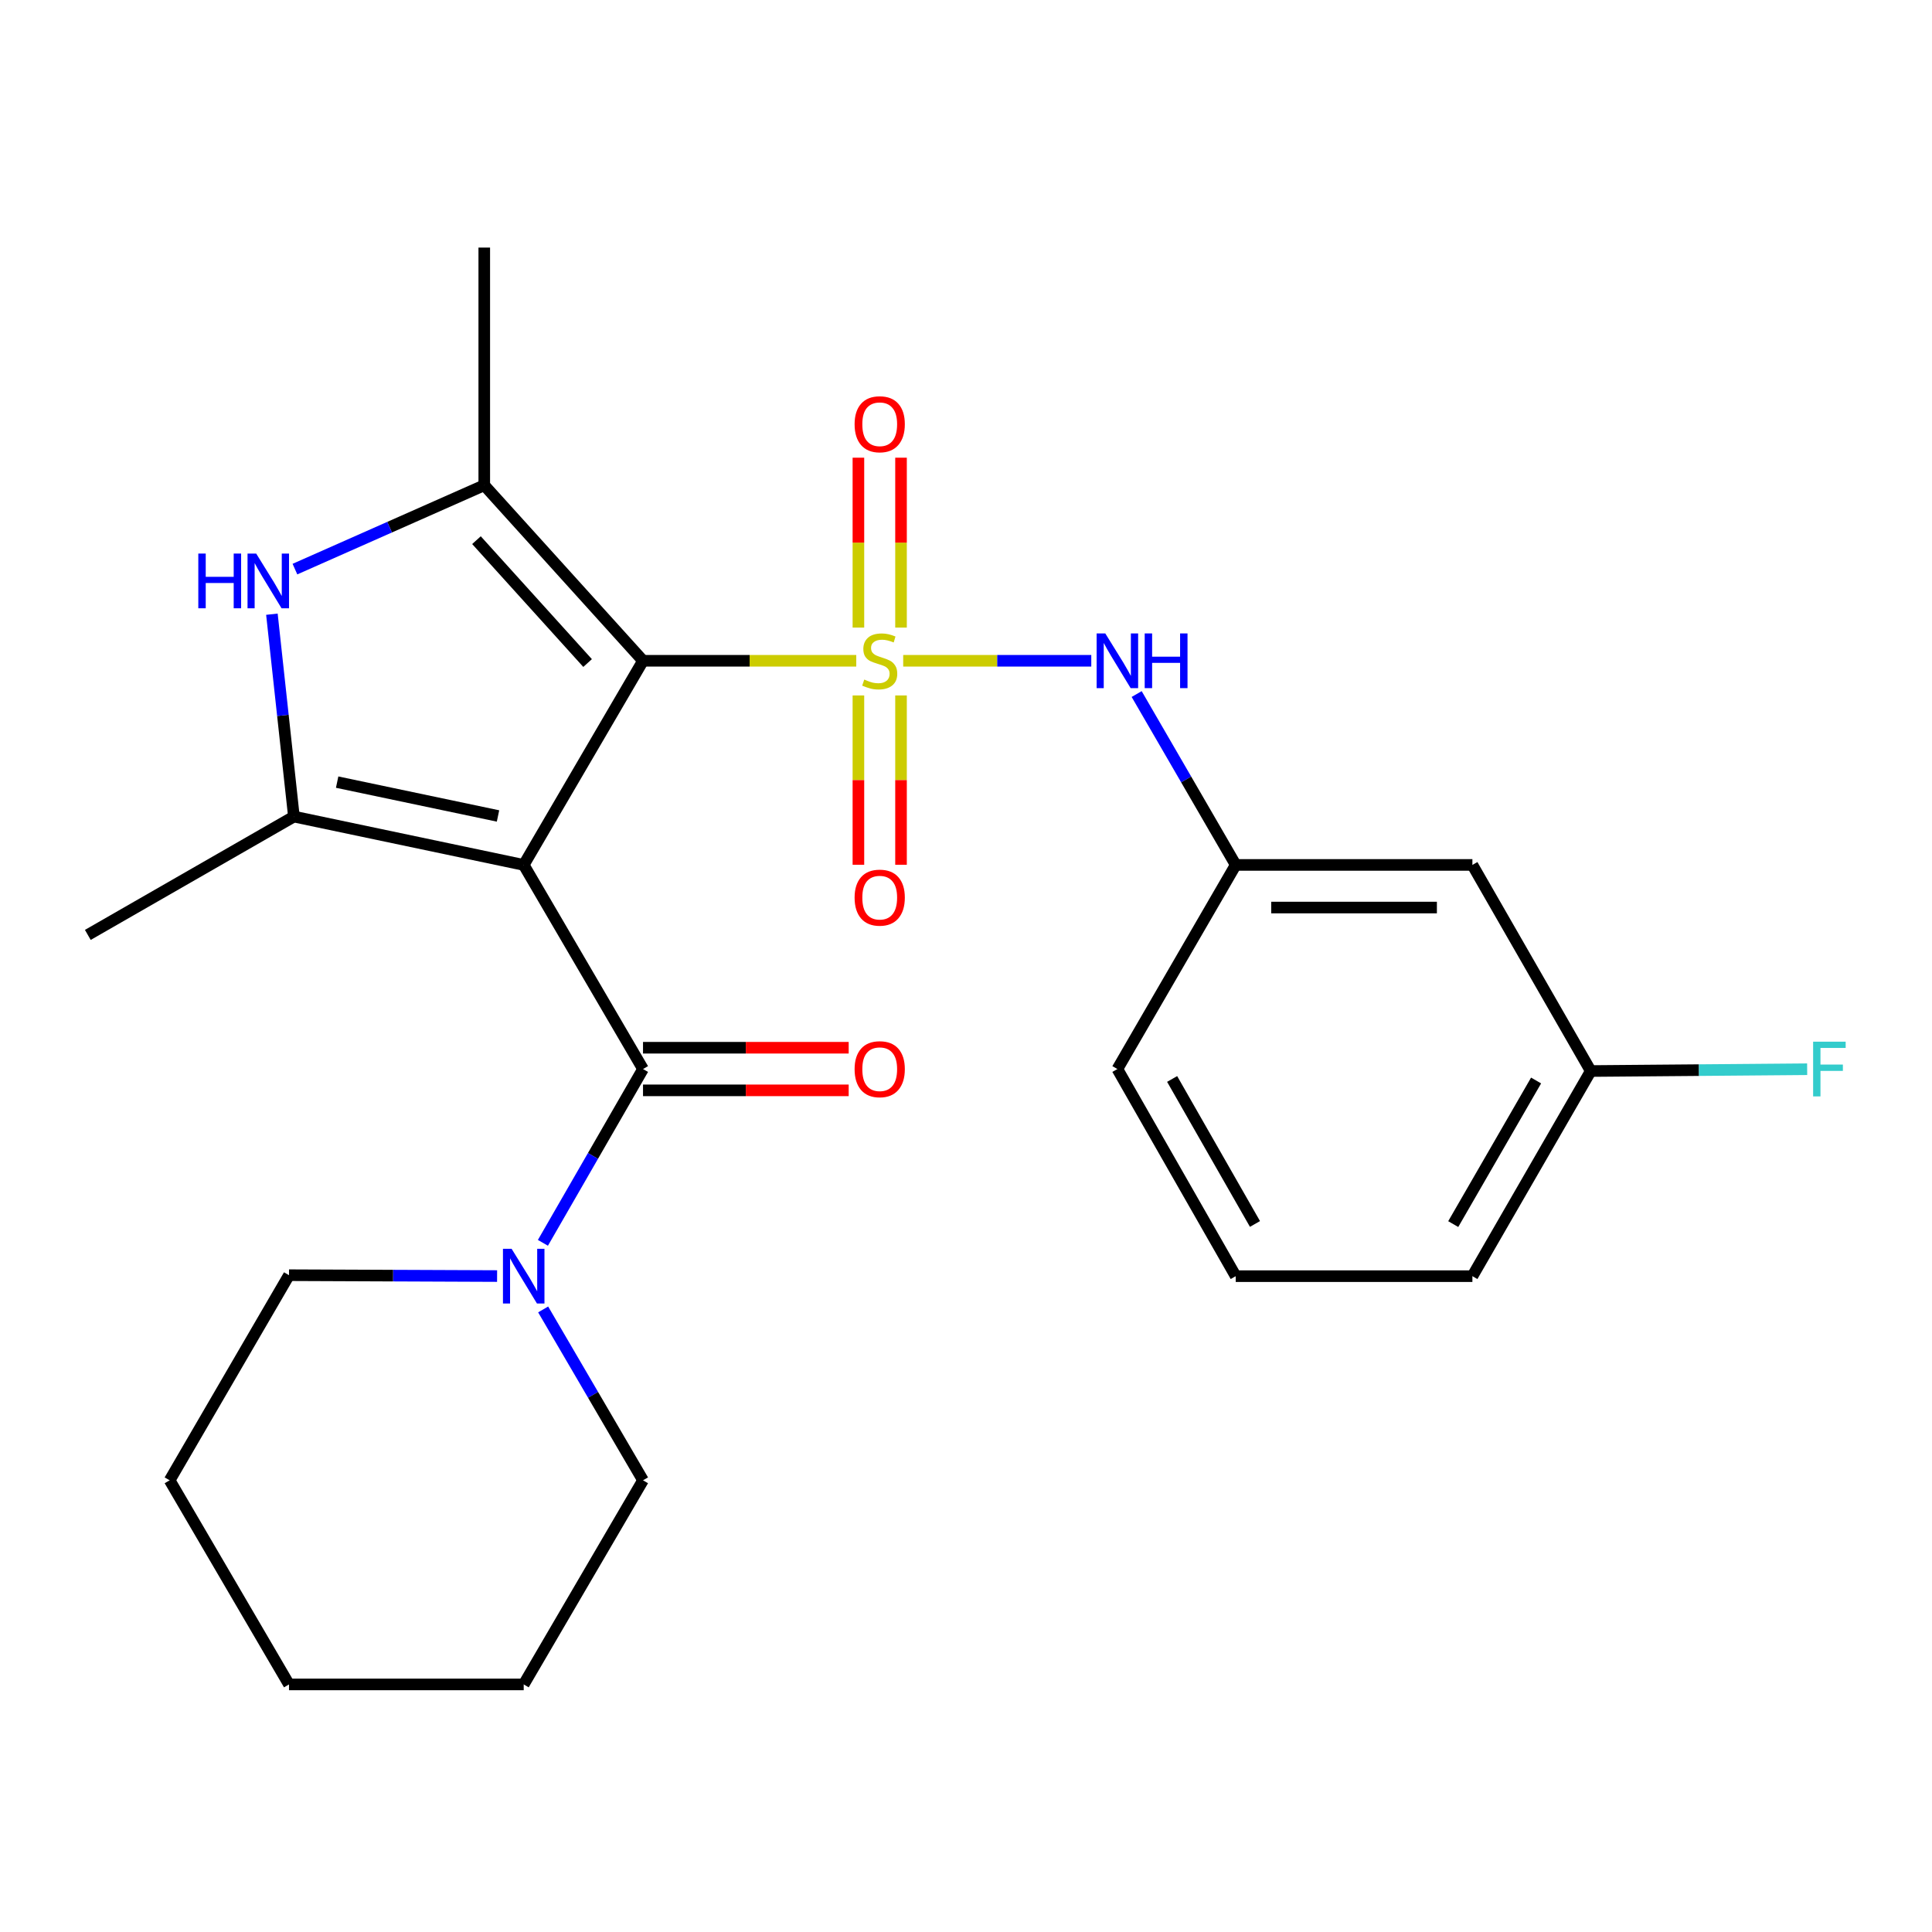 <?xml version='1.0' encoding='iso-8859-1'?>
<svg version='1.1' baseProfile='full'
              xmlns='http://www.w3.org/2000/svg'
                      xmlns:rdkit='http://www.rdkit.org/xml'
                      xmlns:xlink='http://www.w3.org/1999/xlink'
                  xml:space='preserve'
width='1000px' height='1000px' viewBox='0 0 1000 1000'>
<!-- END OF HEADER -->
<rect style='opacity:1.0;fill:#FFFFFF;stroke:none' width='1000' height='1000' x='0' y='0'> </rect>
<path class='bond-1' d='M 443.196,342.019 L 388.01,342.019' style='fill:none;fill-rule:evenodd;stroke:#CCCC00;stroke-width:6px;stroke-linecap:butt;stroke-linejoin:miter;stroke-opacity:1' />
<path class='bond-1' d='M 388.01,342.019 L 332.825,342.019' style='fill:none;fill-rule:evenodd;stroke:#000000;stroke-width:6px;stroke-linecap:butt;stroke-linejoin:miter;stroke-opacity:1' />
<path class='bond-6' d='M 467.494,342.019 L 516.169,342.019' style='fill:none;fill-rule:evenodd;stroke:#CCCC00;stroke-width:6px;stroke-linecap:butt;stroke-linejoin:miter;stroke-opacity:1' />
<path class='bond-6' d='M 516.169,342.019 L 564.844,342.019' style='fill:none;fill-rule:evenodd;stroke:#0000FF;stroke-width:6px;stroke-linecap:butt;stroke-linejoin:miter;stroke-opacity:1' />
<path class='bond-8' d='M 444.309,359.962 L 444.309,403.781' style='fill:none;fill-rule:evenodd;stroke:#CCCC00;stroke-width:6px;stroke-linecap:butt;stroke-linejoin:miter;stroke-opacity:1' />
<path class='bond-8' d='M 444.309,403.781 L 444.309,447.599' style='fill:none;fill-rule:evenodd;stroke:#FF0000;stroke-width:6px;stroke-linecap:butt;stroke-linejoin:miter;stroke-opacity:1' />
<path class='bond-8' d='M 466.369,359.962 L 466.369,403.781' style='fill:none;fill-rule:evenodd;stroke:#CCCC00;stroke-width:6px;stroke-linecap:butt;stroke-linejoin:miter;stroke-opacity:1' />
<path class='bond-8' d='M 466.369,403.781 L 466.369,447.599' style='fill:none;fill-rule:evenodd;stroke:#FF0000;stroke-width:6px;stroke-linecap:butt;stroke-linejoin:miter;stroke-opacity:1' />
<path class='bond-9' d='M 466.369,324.837 L 466.369,280.867' style='fill:none;fill-rule:evenodd;stroke:#CCCC00;stroke-width:6px;stroke-linecap:butt;stroke-linejoin:miter;stroke-opacity:1' />
<path class='bond-9' d='M 466.369,280.867 L 466.369,236.898' style='fill:none;fill-rule:evenodd;stroke:#FF0000;stroke-width:6px;stroke-linecap:butt;stroke-linejoin:miter;stroke-opacity:1' />
<path class='bond-9' d='M 444.309,324.837 L 444.309,280.867' style='fill:none;fill-rule:evenodd;stroke:#CCCC00;stroke-width:6px;stroke-linecap:butt;stroke-linejoin:miter;stroke-opacity:1' />
<path class='bond-9' d='M 444.309,280.867 L 444.309,236.898' style='fill:none;fill-rule:evenodd;stroke:#FF0000;stroke-width:6px;stroke-linecap:butt;stroke-linejoin:miter;stroke-opacity:1' />
<path class='bond-0' d='M 271.071,447.683 L 332.825,342.019' style='fill:none;fill-rule:evenodd;stroke:#000000;stroke-width:6px;stroke-linecap:butt;stroke-linejoin:miter;stroke-opacity:1' />
<path class='bond-2' d='M 271.071,447.683 L 152.123,422.658' style='fill:none;fill-rule:evenodd;stroke:#000000;stroke-width:6px;stroke-linecap:butt;stroke-linejoin:miter;stroke-opacity:1' />
<path class='bond-2' d='M 257.77,422.343 L 174.507,404.825' style='fill:none;fill-rule:evenodd;stroke:#000000;stroke-width:6px;stroke-linecap:butt;stroke-linejoin:miter;stroke-opacity:1' />
<path class='bond-4' d='M 271.071,447.683 L 332.825,553.334' style='fill:none;fill-rule:evenodd;stroke:#000000;stroke-width:6px;stroke-linecap:butt;stroke-linejoin:miter;stroke-opacity:1' />
<path class='bond-3' d='M 332.825,342.019 L 250.654,251.16' style='fill:none;fill-rule:evenodd;stroke:#000000;stroke-width:6px;stroke-linecap:butt;stroke-linejoin:miter;stroke-opacity:1' />
<path class='bond-3' d='M 304.138,343.187 L 246.619,279.585' style='fill:none;fill-rule:evenodd;stroke:#000000;stroke-width:6px;stroke-linecap:butt;stroke-linejoin:miter;stroke-opacity:1' />
<path class='bond-14' d='M 152.123,422.658 L 45.455,483.909' style='fill:none;fill-rule:evenodd;stroke:#000000;stroke-width:6px;stroke-linecap:butt;stroke-linejoin:miter;stroke-opacity:1' />
<path class='bond-25' d='M 152.123,422.658 L 146.429,370.284' style='fill:none;fill-rule:evenodd;stroke:#000000;stroke-width:6px;stroke-linecap:butt;stroke-linejoin:miter;stroke-opacity:1' />
<path class='bond-25' d='M 146.429,370.284 L 140.736,317.91' style='fill:none;fill-rule:evenodd;stroke:#0000FF;stroke-width:6px;stroke-linecap:butt;stroke-linejoin:miter;stroke-opacity:1' />
<path class='bond-5' d='M 250.654,251.16 L 201.657,272.865' style='fill:none;fill-rule:evenodd;stroke:#000000;stroke-width:6px;stroke-linecap:butt;stroke-linejoin:miter;stroke-opacity:1' />
<path class='bond-5' d='M 201.657,272.865 L 152.66,294.571' style='fill:none;fill-rule:evenodd;stroke:#0000FF;stroke-width:6px;stroke-linecap:butt;stroke-linejoin:miter;stroke-opacity:1' />
<path class='bond-15' d='M 250.654,251.16 L 250.654,128.143' style='fill:none;fill-rule:evenodd;stroke:#000000;stroke-width:6px;stroke-linecap:butt;stroke-linejoin:miter;stroke-opacity:1' />
<path class='bond-7' d='M 332.825,553.334 L 306.917,598.312' style='fill:none;fill-rule:evenodd;stroke:#000000;stroke-width:6px;stroke-linecap:butt;stroke-linejoin:miter;stroke-opacity:1' />
<path class='bond-7' d='M 306.917,598.312 L 281.009,643.289' style='fill:none;fill-rule:evenodd;stroke:#0000FF;stroke-width:6px;stroke-linecap:butt;stroke-linejoin:miter;stroke-opacity:1' />
<path class='bond-10' d='M 332.825,564.364 L 386.05,564.364' style='fill:none;fill-rule:evenodd;stroke:#000000;stroke-width:6px;stroke-linecap:butt;stroke-linejoin:miter;stroke-opacity:1' />
<path class='bond-10' d='M 386.05,564.364 L 439.276,564.364' style='fill:none;fill-rule:evenodd;stroke:#FF0000;stroke-width:6px;stroke-linecap:butt;stroke-linejoin:miter;stroke-opacity:1' />
<path class='bond-10' d='M 332.825,542.305 L 386.05,542.305' style='fill:none;fill-rule:evenodd;stroke:#000000;stroke-width:6px;stroke-linecap:butt;stroke-linejoin:miter;stroke-opacity:1' />
<path class='bond-10' d='M 386.05,542.305 L 439.276,542.305' style='fill:none;fill-rule:evenodd;stroke:#FF0000;stroke-width:6px;stroke-linecap:butt;stroke-linejoin:miter;stroke-opacity:1' />
<path class='bond-11' d='M 588.334,359.233 L 613.97,403.458' style='fill:none;fill-rule:evenodd;stroke:#0000FF;stroke-width:6px;stroke-linecap:butt;stroke-linejoin:miter;stroke-opacity:1' />
<path class='bond-11' d='M 613.97,403.458 L 639.607,447.683' style='fill:none;fill-rule:evenodd;stroke:#000000;stroke-width:6px;stroke-linecap:butt;stroke-linejoin:miter;stroke-opacity:1' />
<path class='bond-17' d='M 281.135,677.762 L 306.98,721.984' style='fill:none;fill-rule:evenodd;stroke:#0000FF;stroke-width:6px;stroke-linecap:butt;stroke-linejoin:miter;stroke-opacity:1' />
<path class='bond-17' d='M 306.98,721.984 L 332.825,766.206' style='fill:none;fill-rule:evenodd;stroke:#000000;stroke-width:6px;stroke-linecap:butt;stroke-linejoin:miter;stroke-opacity:1' />
<path class='bond-18' d='M 257.294,660.485 L 203.44,660.262' style='fill:none;fill-rule:evenodd;stroke:#0000FF;stroke-width:6px;stroke-linecap:butt;stroke-linejoin:miter;stroke-opacity:1' />
<path class='bond-18' d='M 203.44,660.262 L 149.586,660.039' style='fill:none;fill-rule:evenodd;stroke:#000000;stroke-width:6px;stroke-linecap:butt;stroke-linejoin:miter;stroke-opacity:1' />
<path class='bond-12' d='M 639.607,447.683 L 762.109,447.683' style='fill:none;fill-rule:evenodd;stroke:#000000;stroke-width:6px;stroke-linecap:butt;stroke-linejoin:miter;stroke-opacity:1' />
<path class='bond-12' d='M 657.982,469.742 L 743.734,469.742' style='fill:none;fill-rule:evenodd;stroke:#000000;stroke-width:6px;stroke-linecap:butt;stroke-linejoin:miter;stroke-opacity:1' />
<path class='bond-20' d='M 639.607,447.683 L 578.356,553.334' style='fill:none;fill-rule:evenodd;stroke:#000000;stroke-width:6px;stroke-linecap:butt;stroke-linejoin:miter;stroke-opacity:1' />
<path class='bond-13' d='M 762.109,447.683 L 823.372,554.364' style='fill:none;fill-rule:evenodd;stroke:#000000;stroke-width:6px;stroke-linecap:butt;stroke-linejoin:miter;stroke-opacity:1' />
<path class='bond-16' d='M 823.372,554.364 L 879.378,553.897' style='fill:none;fill-rule:evenodd;stroke:#000000;stroke-width:6px;stroke-linecap:butt;stroke-linejoin:miter;stroke-opacity:1' />
<path class='bond-16' d='M 879.378,553.897 L 935.383,553.43' style='fill:none;fill-rule:evenodd;stroke:#33CCCC;stroke-width:6px;stroke-linecap:butt;stroke-linejoin:miter;stroke-opacity:1' />
<path class='bond-26' d='M 823.372,554.364 L 762.109,660.542' style='fill:none;fill-rule:evenodd;stroke:#000000;stroke-width:6px;stroke-linecap:butt;stroke-linejoin:miter;stroke-opacity:1' />
<path class='bond-26' d='M 795.076,559.266 L 752.192,633.591' style='fill:none;fill-rule:evenodd;stroke:#000000;stroke-width:6px;stroke-linecap:butt;stroke-linejoin:miter;stroke-opacity:1' />
<path class='bond-23' d='M 332.825,766.206 L 271.071,871.857' style='fill:none;fill-rule:evenodd;stroke:#000000;stroke-width:6px;stroke-linecap:butt;stroke-linejoin:miter;stroke-opacity:1' />
<path class='bond-22' d='M 149.586,660.039 L 87.808,766.206' style='fill:none;fill-rule:evenodd;stroke:#000000;stroke-width:6px;stroke-linecap:butt;stroke-linejoin:miter;stroke-opacity:1' />
<path class='bond-19' d='M 639.607,660.542 L 578.356,553.334' style='fill:none;fill-rule:evenodd;stroke:#000000;stroke-width:6px;stroke-linecap:butt;stroke-linejoin:miter;stroke-opacity:1' />
<path class='bond-19' d='M 649.573,633.518 L 606.697,558.472' style='fill:none;fill-rule:evenodd;stroke:#000000;stroke-width:6px;stroke-linecap:butt;stroke-linejoin:miter;stroke-opacity:1' />
<path class='bond-21' d='M 639.607,660.542 L 762.109,660.542' style='fill:none;fill-rule:evenodd;stroke:#000000;stroke-width:6px;stroke-linecap:butt;stroke-linejoin:miter;stroke-opacity:1' />
<path class='bond-24' d='M 87.808,766.206 L 149.586,871.857' style='fill:none;fill-rule:evenodd;stroke:#000000;stroke-width:6px;stroke-linecap:butt;stroke-linejoin:miter;stroke-opacity:1' />
<path class='bond-27' d='M 271.071,871.857 L 149.586,871.857' style='fill:none;fill-rule:evenodd;stroke:#000000;stroke-width:6px;stroke-linecap:butt;stroke-linejoin:miter;stroke-opacity:1' />
<path  class='atom-0' d='M 447.339 351.739
Q 447.659 351.859, 448.979 352.419
Q 450.299 352.979, 451.739 353.339
Q 453.219 353.659, 454.659 353.659
Q 457.339 353.659, 458.899 352.379
Q 460.459 351.059, 460.459 348.779
Q 460.459 347.219, 459.659 346.259
Q 458.899 345.299, 457.699 344.779
Q 456.499 344.259, 454.499 343.659
Q 451.979 342.899, 450.459 342.179
Q 448.979 341.459, 447.899 339.939
Q 446.859 338.419, 446.859 335.859
Q 446.859 332.299, 449.259 330.099
Q 451.699 327.899, 456.499 327.899
Q 459.779 327.899, 463.499 329.459
L 462.579 332.539
Q 459.179 331.139, 456.619 331.139
Q 453.859 331.139, 452.339 332.299
Q 450.819 333.419, 450.859 335.379
Q 450.859 336.899, 451.619 337.819
Q 452.419 338.739, 453.539 339.259
Q 454.699 339.779, 456.619 340.379
Q 459.179 341.179, 460.699 341.979
Q 462.219 342.779, 463.299 344.419
Q 464.419 346.019, 464.419 348.779
Q 464.419 352.699, 461.779 354.819
Q 459.179 356.899, 454.819 356.899
Q 452.299 356.899, 450.379 356.339
Q 448.499 355.819, 446.259 354.899
L 447.339 351.739
' fill='#CCCC00'/>
<path  class='atom-6' d='M 102.643 286.523
L 106.483 286.523
L 106.483 298.563
L 120.963 298.563
L 120.963 286.523
L 124.803 286.523
L 124.803 314.843
L 120.963 314.843
L 120.963 301.763
L 106.483 301.763
L 106.483 314.843
L 102.643 314.843
L 102.643 286.523
' fill='#0000FF'/>
<path  class='atom-6' d='M 132.603 286.523
L 141.883 301.523
Q 142.803 303.003, 144.283 305.683
Q 145.763 308.363, 145.843 308.523
L 145.843 286.523
L 149.603 286.523
L 149.603 314.843
L 145.723 314.843
L 135.763 298.443
Q 134.603 296.523, 133.363 294.323
Q 132.163 292.123, 131.803 291.443
L 131.803 314.843
L 128.123 314.843
L 128.123 286.523
L 132.603 286.523
' fill='#0000FF'/>
<path  class='atom-7' d='M 572.096 327.859
L 581.376 342.859
Q 582.296 344.339, 583.776 347.019
Q 585.256 349.699, 585.336 349.859
L 585.336 327.859
L 589.096 327.859
L 589.096 356.179
L 585.216 356.179
L 575.256 339.779
Q 574.096 337.859, 572.856 335.659
Q 571.656 333.459, 571.296 332.779
L 571.296 356.179
L 567.616 356.179
L 567.616 327.859
L 572.096 327.859
' fill='#0000FF'/>
<path  class='atom-7' d='M 592.496 327.859
L 596.336 327.859
L 596.336 339.899
L 610.816 339.899
L 610.816 327.859
L 614.656 327.859
L 614.656 356.179
L 610.816 356.179
L 610.816 343.099
L 596.336 343.099
L 596.336 356.179
L 592.496 356.179
L 592.496 327.859
' fill='#0000FF'/>
<path  class='atom-8' d='M 264.811 646.382
L 274.091 661.382
Q 275.011 662.862, 276.491 665.542
Q 277.971 668.222, 278.051 668.382
L 278.051 646.382
L 281.811 646.382
L 281.811 674.702
L 277.931 674.702
L 267.971 658.302
Q 266.811 656.382, 265.571 654.182
Q 264.371 651.982, 264.011 651.302
L 264.011 674.702
L 260.331 674.702
L 260.331 646.382
L 264.811 646.382
' fill='#0000FF'/>
<path  class='atom-9' d='M 442.339 464.614
Q 442.339 457.814, 445.699 454.014
Q 449.059 450.214, 455.339 450.214
Q 461.619 450.214, 464.979 454.014
Q 468.339 457.814, 468.339 464.614
Q 468.339 471.494, 464.939 475.414
Q 461.539 479.294, 455.339 479.294
Q 449.099 479.294, 445.699 475.414
Q 442.339 471.534, 442.339 464.614
M 455.339 476.094
Q 459.659 476.094, 461.979 473.214
Q 464.339 470.294, 464.339 464.614
Q 464.339 459.054, 461.979 456.254
Q 459.659 453.414, 455.339 453.414
Q 451.019 453.414, 448.659 456.214
Q 446.339 459.014, 446.339 464.614
Q 446.339 470.334, 448.659 473.214
Q 451.019 476.094, 455.339 476.094
' fill='#FF0000'/>
<path  class='atom-10' d='M 442.339 219.585
Q 442.339 212.785, 445.699 208.985
Q 449.059 205.185, 455.339 205.185
Q 461.619 205.185, 464.979 208.985
Q 468.339 212.785, 468.339 219.585
Q 468.339 226.465, 464.939 230.385
Q 461.539 234.265, 455.339 234.265
Q 449.099 234.265, 445.699 230.385
Q 442.339 226.505, 442.339 219.585
M 455.339 231.065
Q 459.659 231.065, 461.979 228.185
Q 464.339 225.265, 464.339 219.585
Q 464.339 214.025, 461.979 211.225
Q 459.659 208.385, 455.339 208.385
Q 451.019 208.385, 448.659 211.185
Q 446.339 213.985, 446.339 219.585
Q 446.339 225.305, 448.659 228.185
Q 451.019 231.065, 455.339 231.065
' fill='#FF0000'/>
<path  class='atom-11' d='M 442.339 553.414
Q 442.339 546.614, 445.699 542.814
Q 449.059 539.014, 455.339 539.014
Q 461.619 539.014, 464.979 542.814
Q 468.339 546.614, 468.339 553.414
Q 468.339 560.294, 464.939 564.214
Q 461.539 568.094, 455.339 568.094
Q 449.099 568.094, 445.699 564.214
Q 442.339 560.334, 442.339 553.414
M 455.339 564.894
Q 459.659 564.894, 461.979 562.014
Q 464.339 559.094, 464.339 553.414
Q 464.339 547.854, 461.979 545.054
Q 459.659 542.214, 455.339 542.214
Q 451.019 542.214, 448.659 545.014
Q 446.339 547.814, 446.339 553.414
Q 446.339 559.134, 448.659 562.014
Q 451.019 564.894, 455.339 564.894
' fill='#FF0000'/>
<path  class='atom-17' d='M 938.471 539.174
L 955.311 539.174
L 955.311 542.414
L 942.271 542.414
L 942.271 551.014
L 953.871 551.014
L 953.871 554.294
L 942.271 554.294
L 942.271 567.494
L 938.471 567.494
L 938.471 539.174
' fill='#33CCCC'/>
</svg>
